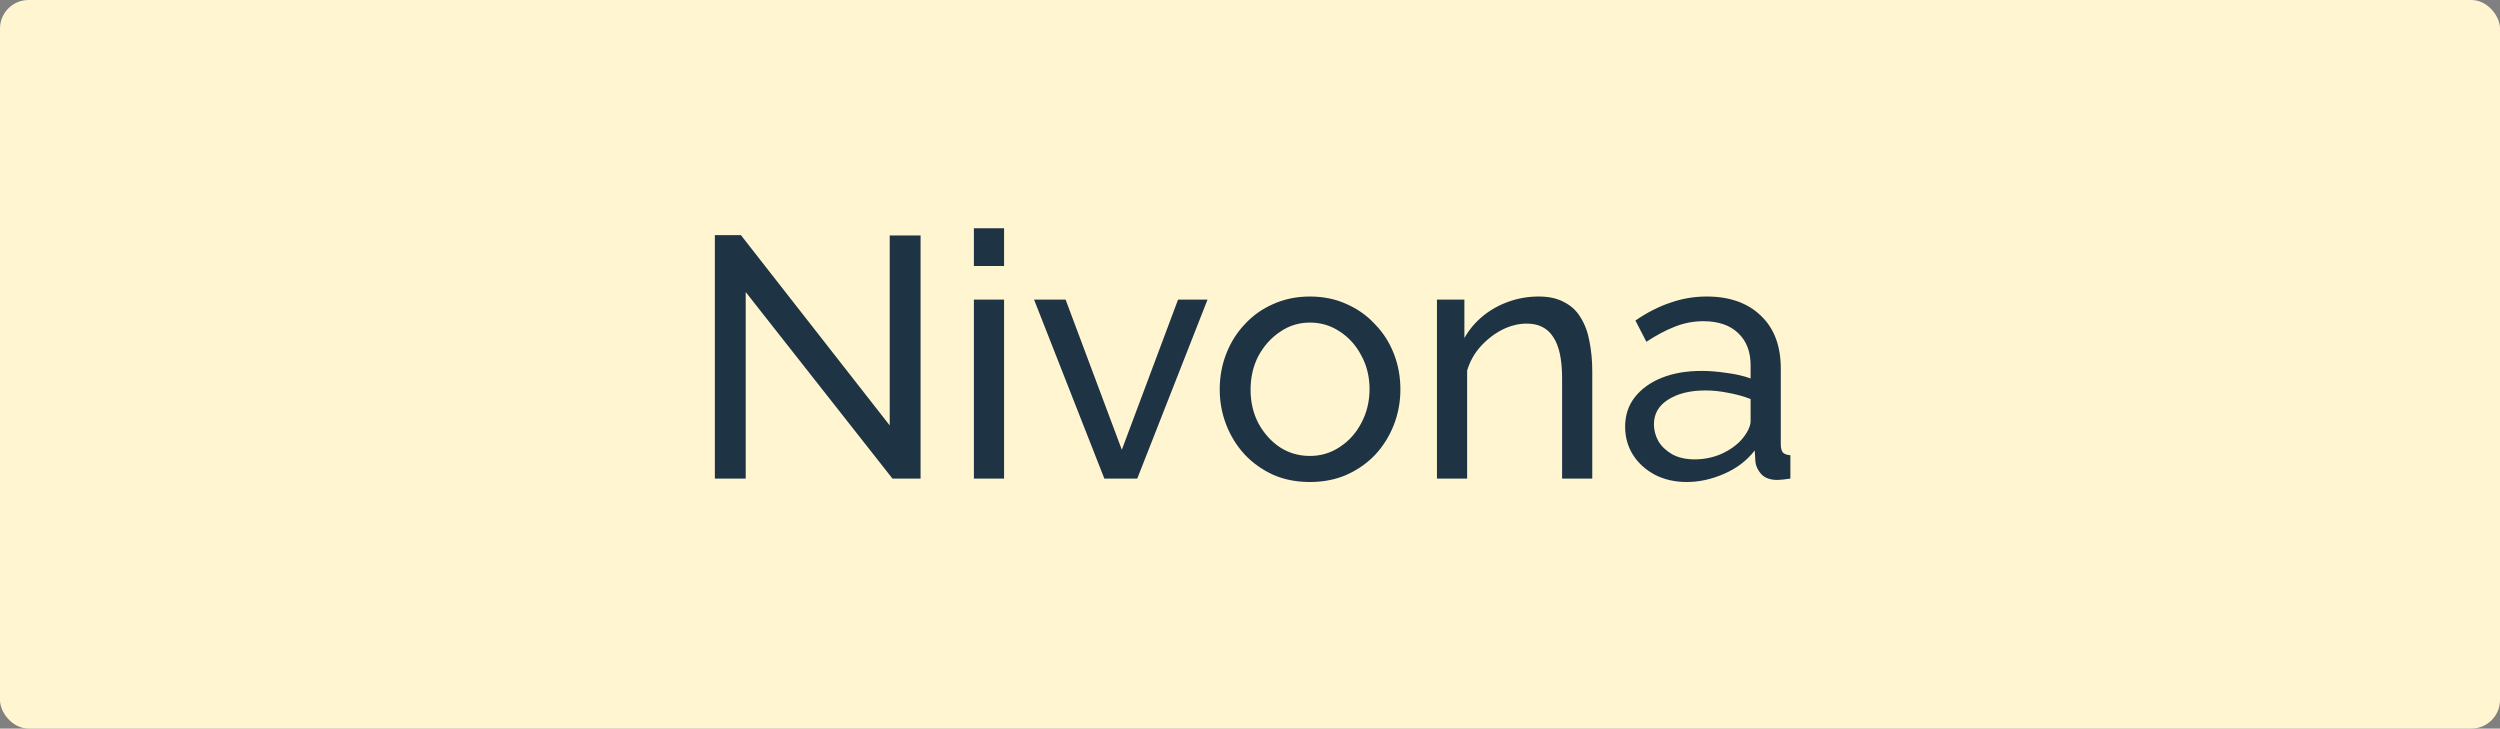 <?xml version="1.0" encoding="UTF-8"?> <svg xmlns="http://www.w3.org/2000/svg" width="175" height="51" viewBox="0 0 175 51" fill="none"><rect x="0" y="0" width="175" height="51" fill="#808080" stroke="none"/> <rect width="175" height="51" rx="2" fill="#FFF5D0"></rect> <path d="M52.2 20.444V33.5H50.04V16.46H51.864L62.28 29.78V16.484H64.44V33.5H62.472L52.2 20.444ZM68.173 33.5V20.972H70.285V33.5H68.173ZM68.173 18.62V15.98H70.285V18.62H68.173ZM77.304 33.5L72.384 20.972H74.592L78.528 31.484L82.464 20.972H84.528L79.608 33.5H77.304ZM91.692 33.74C90.748 33.74 89.892 33.572 89.124 33.236C88.356 32.884 87.692 32.412 87.132 31.82C86.572 31.212 86.14 30.516 85.836 29.732C85.532 28.948 85.38 28.124 85.38 27.26C85.38 26.38 85.532 25.548 85.836 24.764C86.14 23.98 86.572 23.292 87.132 22.7C87.692 22.092 88.356 21.62 89.124 21.284C89.908 20.932 90.764 20.756 91.692 20.756C92.636 20.756 93.492 20.932 94.26 21.284C95.028 21.62 95.692 22.092 96.252 22.7C96.828 23.292 97.268 23.98 97.572 24.764C97.876 25.548 98.028 26.38 98.028 27.26C98.028 28.124 97.876 28.948 97.572 29.732C97.268 30.516 96.836 31.212 96.276 31.82C95.716 32.412 95.044 32.884 94.26 33.236C93.492 33.572 92.636 33.74 91.692 33.74ZM87.54 27.284C87.54 28.148 87.724 28.932 88.092 29.636C88.476 30.34 88.98 30.9 89.604 31.316C90.228 31.716 90.924 31.916 91.692 31.916C92.46 31.916 93.156 31.708 93.78 31.292C94.42 30.876 94.924 30.316 95.292 29.612C95.676 28.892 95.868 28.1 95.868 27.236C95.868 26.372 95.676 25.588 95.292 24.884C94.924 24.18 94.42 23.62 93.78 23.204C93.156 22.788 92.46 22.58 91.692 22.58C90.924 22.58 90.228 22.796 89.604 23.228C88.98 23.644 88.476 24.204 88.092 24.908C87.724 25.612 87.54 26.404 87.54 27.284ZM111.459 33.5H109.347V26.492C109.347 25.164 109.139 24.196 108.723 23.588C108.323 22.964 107.707 22.652 106.875 22.652C106.299 22.652 105.723 22.796 105.147 23.084C104.587 23.372 104.083 23.764 103.635 24.26C103.203 24.74 102.891 25.3 102.699 25.94V33.5H100.587V20.972H102.507V23.66C102.843 23.068 103.275 22.556 103.803 22.124C104.331 21.692 104.931 21.356 105.603 21.116C106.275 20.876 106.979 20.756 107.715 20.756C108.435 20.756 109.035 20.892 109.515 21.164C110.011 21.42 110.395 21.788 110.667 22.268C110.955 22.732 111.155 23.284 111.267 23.924C111.395 24.564 111.459 25.26 111.459 26.012V33.5ZM113.759 29.876C113.759 29.076 113.983 28.388 114.431 27.812C114.895 27.22 115.527 26.764 116.327 26.444C117.127 26.124 118.055 25.964 119.111 25.964C119.671 25.964 120.263 26.012 120.887 26.108C121.511 26.188 122.063 26.316 122.543 26.492V25.58C122.543 24.62 122.255 23.868 121.679 23.324C121.103 22.764 120.287 22.484 119.231 22.484C118.543 22.484 117.879 22.612 117.239 22.868C116.615 23.108 115.951 23.46 115.247 23.924L114.479 22.436C115.295 21.876 116.111 21.46 116.927 21.188C117.743 20.9 118.591 20.756 119.471 20.756C121.071 20.756 122.335 21.204 123.263 22.1C124.191 22.98 124.655 24.212 124.655 25.796V31.1C124.655 31.356 124.703 31.548 124.799 31.676C124.911 31.788 125.087 31.852 125.327 31.868V33.5C125.119 33.532 124.935 33.556 124.775 33.572C124.631 33.588 124.511 33.596 124.415 33.596C123.919 33.596 123.543 33.46 123.287 33.188C123.047 32.916 122.911 32.628 122.879 32.324L122.831 31.532C122.287 32.236 121.575 32.78 120.695 33.164C119.815 33.548 118.943 33.74 118.079 33.74C117.247 33.74 116.503 33.572 115.847 33.236C115.191 32.884 114.679 32.42 114.311 31.844C113.943 31.252 113.759 30.596 113.759 29.876ZM121.919 30.764C122.111 30.54 122.263 30.316 122.375 30.092C122.487 29.852 122.543 29.652 122.543 29.492V27.932C122.047 27.74 121.527 27.596 120.983 27.5C120.439 27.388 119.903 27.332 119.375 27.332C118.303 27.332 117.431 27.548 116.759 27.98C116.103 28.396 115.775 28.972 115.775 29.708C115.775 30.108 115.879 30.5 116.087 30.884C116.311 31.252 116.631 31.556 117.047 31.796C117.479 32.036 118.007 32.156 118.631 32.156C119.287 32.156 119.911 32.028 120.503 31.772C121.095 31.5 121.567 31.164 121.919 30.764Z" fill="#1E3344"></path> </svg> 